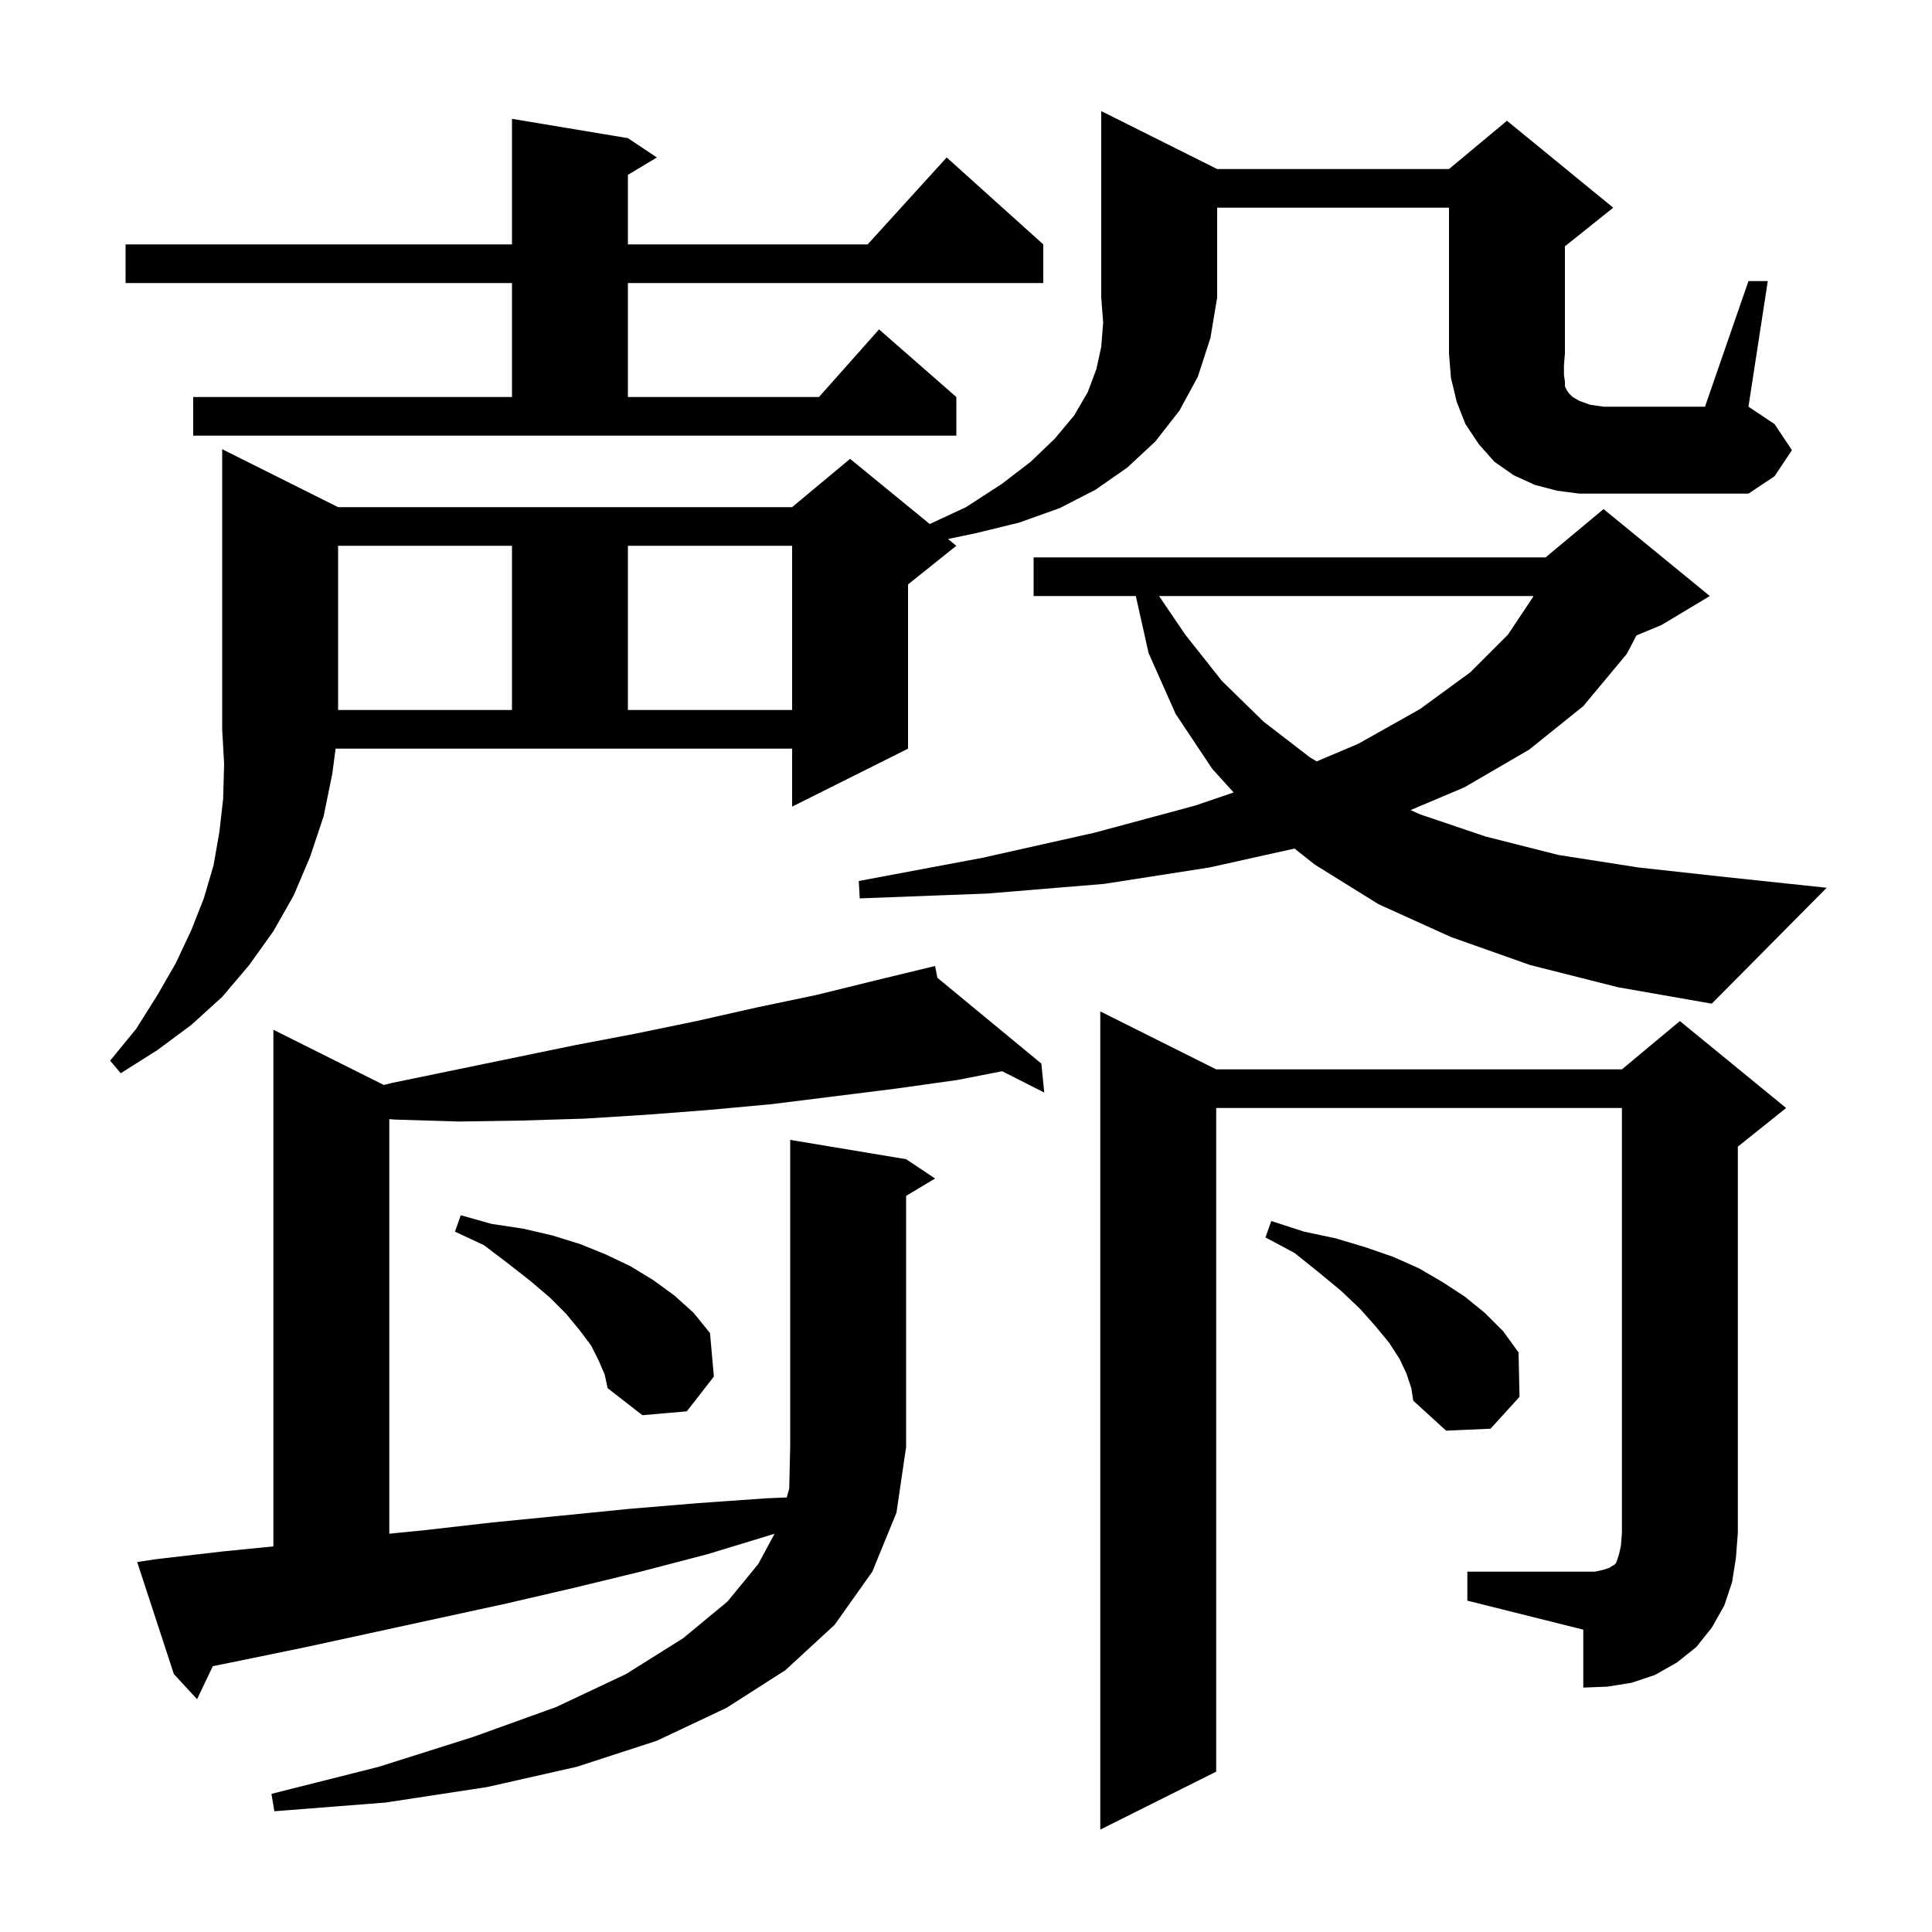 <svg xmlns="http://www.w3.org/2000/svg" xmlns:xlink="http://www.w3.org/1999/xlink" version="1.1" baseProfile="full" viewBox="0 0 200 200" width="200" height="200"><g fill="currentColor"><path d="M 93.8 120.0 L 96.8 122.0 L 93.8 123.8 L 93.8 149.8 L 92.8 156.6 L 90.3 162.7 L 86.4 168.2 L 81.3 172.9 L 75.2 176.8 L 68.0 180.2 L 59.7 182.9 L 50.4 185.0 L 39.9 186.6 L 28.4 187.5 L 28.1 185.7 L 39.2 182.9 L 49.0 179.8 L 57.6 176.7 L 64.8 173.3 L 70.7 169.6 L 75.3 165.8 L 78.5 161.9 L 80.184 158.773 L 80.1 158.8 L 73.2 160.9 L 66.3 162.7 L 59.3 164.4 L 52.4 166.0 L 31.7 170.5 L 24.9 171.9 L 22.03 172.482 L 20.4 175.9 L 18.0 173.3 L 14.2 161.7 L 16.2 161.4 L 23.1 160.6 L 28.3 160.08 L 28.3 106.6 L 39.733 112.317 L 40.6 112.1 L 59.5 108.2 L 65.8 107.0 L 72.1 105.7 L 78.3 104.3 L 84.5 103.0 L 90.6 101.5 L 95.811 100.239 L 95.8 100.2 L 95.839 100.232 L 96.8 100.0 L 97.038 101.221 L 107.8 110.1 L 108.1 113.1 L 103.745 110.892 L 99.1 111.8 L 92.7 112.7 L 79.9 114.3 L 73.4 114.9 L 66.9 115.4 L 60.5 115.8 L 54.0 116.0 L 47.5 116.1 L 40.9 115.9 L 40.3 115.854 L 40.3 158.77 L 44.0 158.4 L 51.0 157.6 L 58.1 156.9 L 65.1 156.2 L 72.3 155.6 L 79.4 155.1 L 81.442 155.016 L 81.7 154.1 L 81.8 149.8 L 81.8 118.0 Z M 151.9 162.7 L 165.1 162.7 L 166.0 162.5 L 166.6 162.3 L 166.9 162.1 L 167.1 162.0 L 167.3 161.8 L 167.6 160.9 L 167.8 160.0 L 167.9 158.7 L 167.9 114.7 L 125.9 114.7 L 125.9 183.4 L 113.9 189.4 L 113.9 104.7 L 125.9 110.7 L 167.9 110.7 L 173.9 105.7 L 184.9 114.7 L 179.9 118.7 L 179.9 158.7 L 179.7 161.3 L 179.3 163.8 L 178.5 166.2 L 177.2 168.5 L 175.6 170.5 L 173.6 172.1 L 171.3 173.4 L 168.9 174.2 L 166.4 174.6 L 163.9 174.7 L 163.9 168.7 L 151.9 165.7 Z M 145.6 142.2 L 144.9 140.7 L 143.8 139.0 L 142.4 137.3 L 140.8 135.5 L 138.8 133.6 L 136.5 131.7 L 134.0 129.7 L 131.0 128.1 L 131.6 126.4 L 135.0 127.5 L 138.3 128.2 L 141.3 129.1 L 144.2 130.1 L 146.9 131.3 L 149.3 132.7 L 151.6 134.2 L 153.7 135.9 L 155.6 137.8 L 157.2 140.0 L 157.3 144.6 L 154.3 147.9 L 149.7 148.1 L 146.3 145.0 L 146.1 143.7 Z M 62.0 140.9 L 61.2 139.3 L 60.0 137.7 L 58.6 136.0 L 56.9 134.3 L 54.9 132.6 L 52.6 130.8 L 50.1 128.9 L 47.1 127.5 L 47.7 125.8 L 50.9 126.7 L 54.2 127.2 L 57.2 127.9 L 60.1 128.8 L 62.8 129.9 L 65.3 131.1 L 67.6 132.5 L 69.8 134.1 L 71.8 135.9 L 73.5 138.0 L 73.9 142.5 L 71.1 146.1 L 66.5 146.5 L 62.9 143.7 L 62.6 142.3 Z M 34.4 80.1 L 33.5 84.5 L 32.1 88.7 L 30.4 92.7 L 28.3 96.4 L 25.8 99.9 L 23.0 103.2 L 19.8 106.1 L 16.3 108.7 L 12.5 111.1 L 11.4 109.8 L 14.1 106.5 L 16.3 103.0 L 18.2 99.7 L 19.8 96.3 L 21.1 93.0 L 22.1 89.6 L 22.7 86.2 L 23.1 82.7 L 23.2 79.1 L 23.0 75.5 L 23.0 46.5 L 35.0 52.5 L 82.0 52.5 L 88.0 47.5 L 96.245 54.246 L 100.0 52.5 L 103.7 50.1 L 106.7 47.8 L 109.2 45.4 L 111.2 43.0 L 112.6 40.6 L 113.5 38.2 L 114.0 35.9 L 114.2 33.4 L 114.0 30.8 L 114.0 11.5 L 126.0 17.5 L 150.0 17.5 L 156.0 12.5 L 167.0 21.5 L 162.0 25.5 L 162.0 36.6 L 161.9 37.8 L 161.9 38.8 L 162.0 39.5 L 162.0 40.0 L 162.2 40.4 L 162.4 40.7 L 162.8 41.1 L 163.5 41.5 L 164.6 41.9 L 166.0 42.1 L 176.5 42.1 L 181.0 29.1 L 183.0 29.1 L 181.0 42.1 L 183.7 43.9 L 185.5 46.6 L 183.7 49.3 L 181.0 51.1 L 163.5 51.1 L 161.2 50.8 L 158.9 50.2 L 156.7 49.2 L 154.7 47.8 L 153.1 46.0 L 151.7 43.9 L 150.8 41.6 L 150.2 39.1 L 150.0 36.6 L 150.0 21.5 L 126.0 21.5 L 126.0 30.8 L 125.3 35.0 L 124.0 39.0 L 122.1 42.5 L 119.6 45.7 L 116.7 48.4 L 113.4 50.7 L 109.7 52.6 L 105.5 54.1 L 101.0 55.2 L 98.139 55.796 L 99.0 56.5 L 94.0 60.5 L 94.0 77.5 L 82.0 83.5 L 82.0 77.5 L 34.739 77.5 Z M 158.4 99.9 L 150.2 97.0 L 142.7 93.6 L 136.1 89.5 L 134.01 87.842 L 125.2 89.8 L 114.3 91.5 L 102.2 92.5 L 89.0 93.0 L 88.9 91.2 L 101.7 88.8 L 113.3 86.2 L 123.7 83.4 L 127.706 82.035 L 125.5 79.6 L 121.7 73.9 L 118.9 67.6 L 117.579 61.7 L 107.0 61.7 L 107.0 57.7 L 160.0 57.7 L 166.0 52.7 L 177.0 61.7 L 172.0 64.7 L 169.407 65.78 L 168.4 67.7 L 163.9 73.1 L 158.3 77.6 L 151.6 81.5 L 146.022 83.86 L 147.0 84.3 L 153.8 86.6 L 161.3 88.5 L 169.6 89.8 L 178.7 90.8 L 189.1 91.9 L 177.2 103.9 L 167.5 102.2 Z M 119.983 61.7 L 122.7 65.7 L 126.5 70.5 L 130.8 74.7 L 135.6 78.4 L 136.304 78.817 L 140.6 77.0 L 147.0 73.4 L 152.2 69.6 L 156.1 65.7 L 158.7 61.8 L 158.74 61.7 Z M 35.0 56.5 L 35.0 73.5 L 53.0 73.5 L 53.0 56.5 Z M 65.0 56.5 L 65.0 73.5 L 82.0 73.5 L 82.0 56.5 Z M 20.0 41.1 L 53.0 41.1 L 53.0 29.3 L 13.0 29.3 L 13.0 25.3 L 53.0 25.3 L 53.0 12.3 L 65.0 14.3 L 68.0 16.3 L 65.0 18.1 L 65.0 25.3 L 89.818 25.3 L 98.0 16.3 L 108.0 25.3 L 108.0 29.3 L 65.0 29.3 L 65.0 41.1 L 84.778 41.1 L 91.0 34.1 L 99.0 41.1 L 99.0 45.1 L 20.0 45.1 Z "/></g></svg>